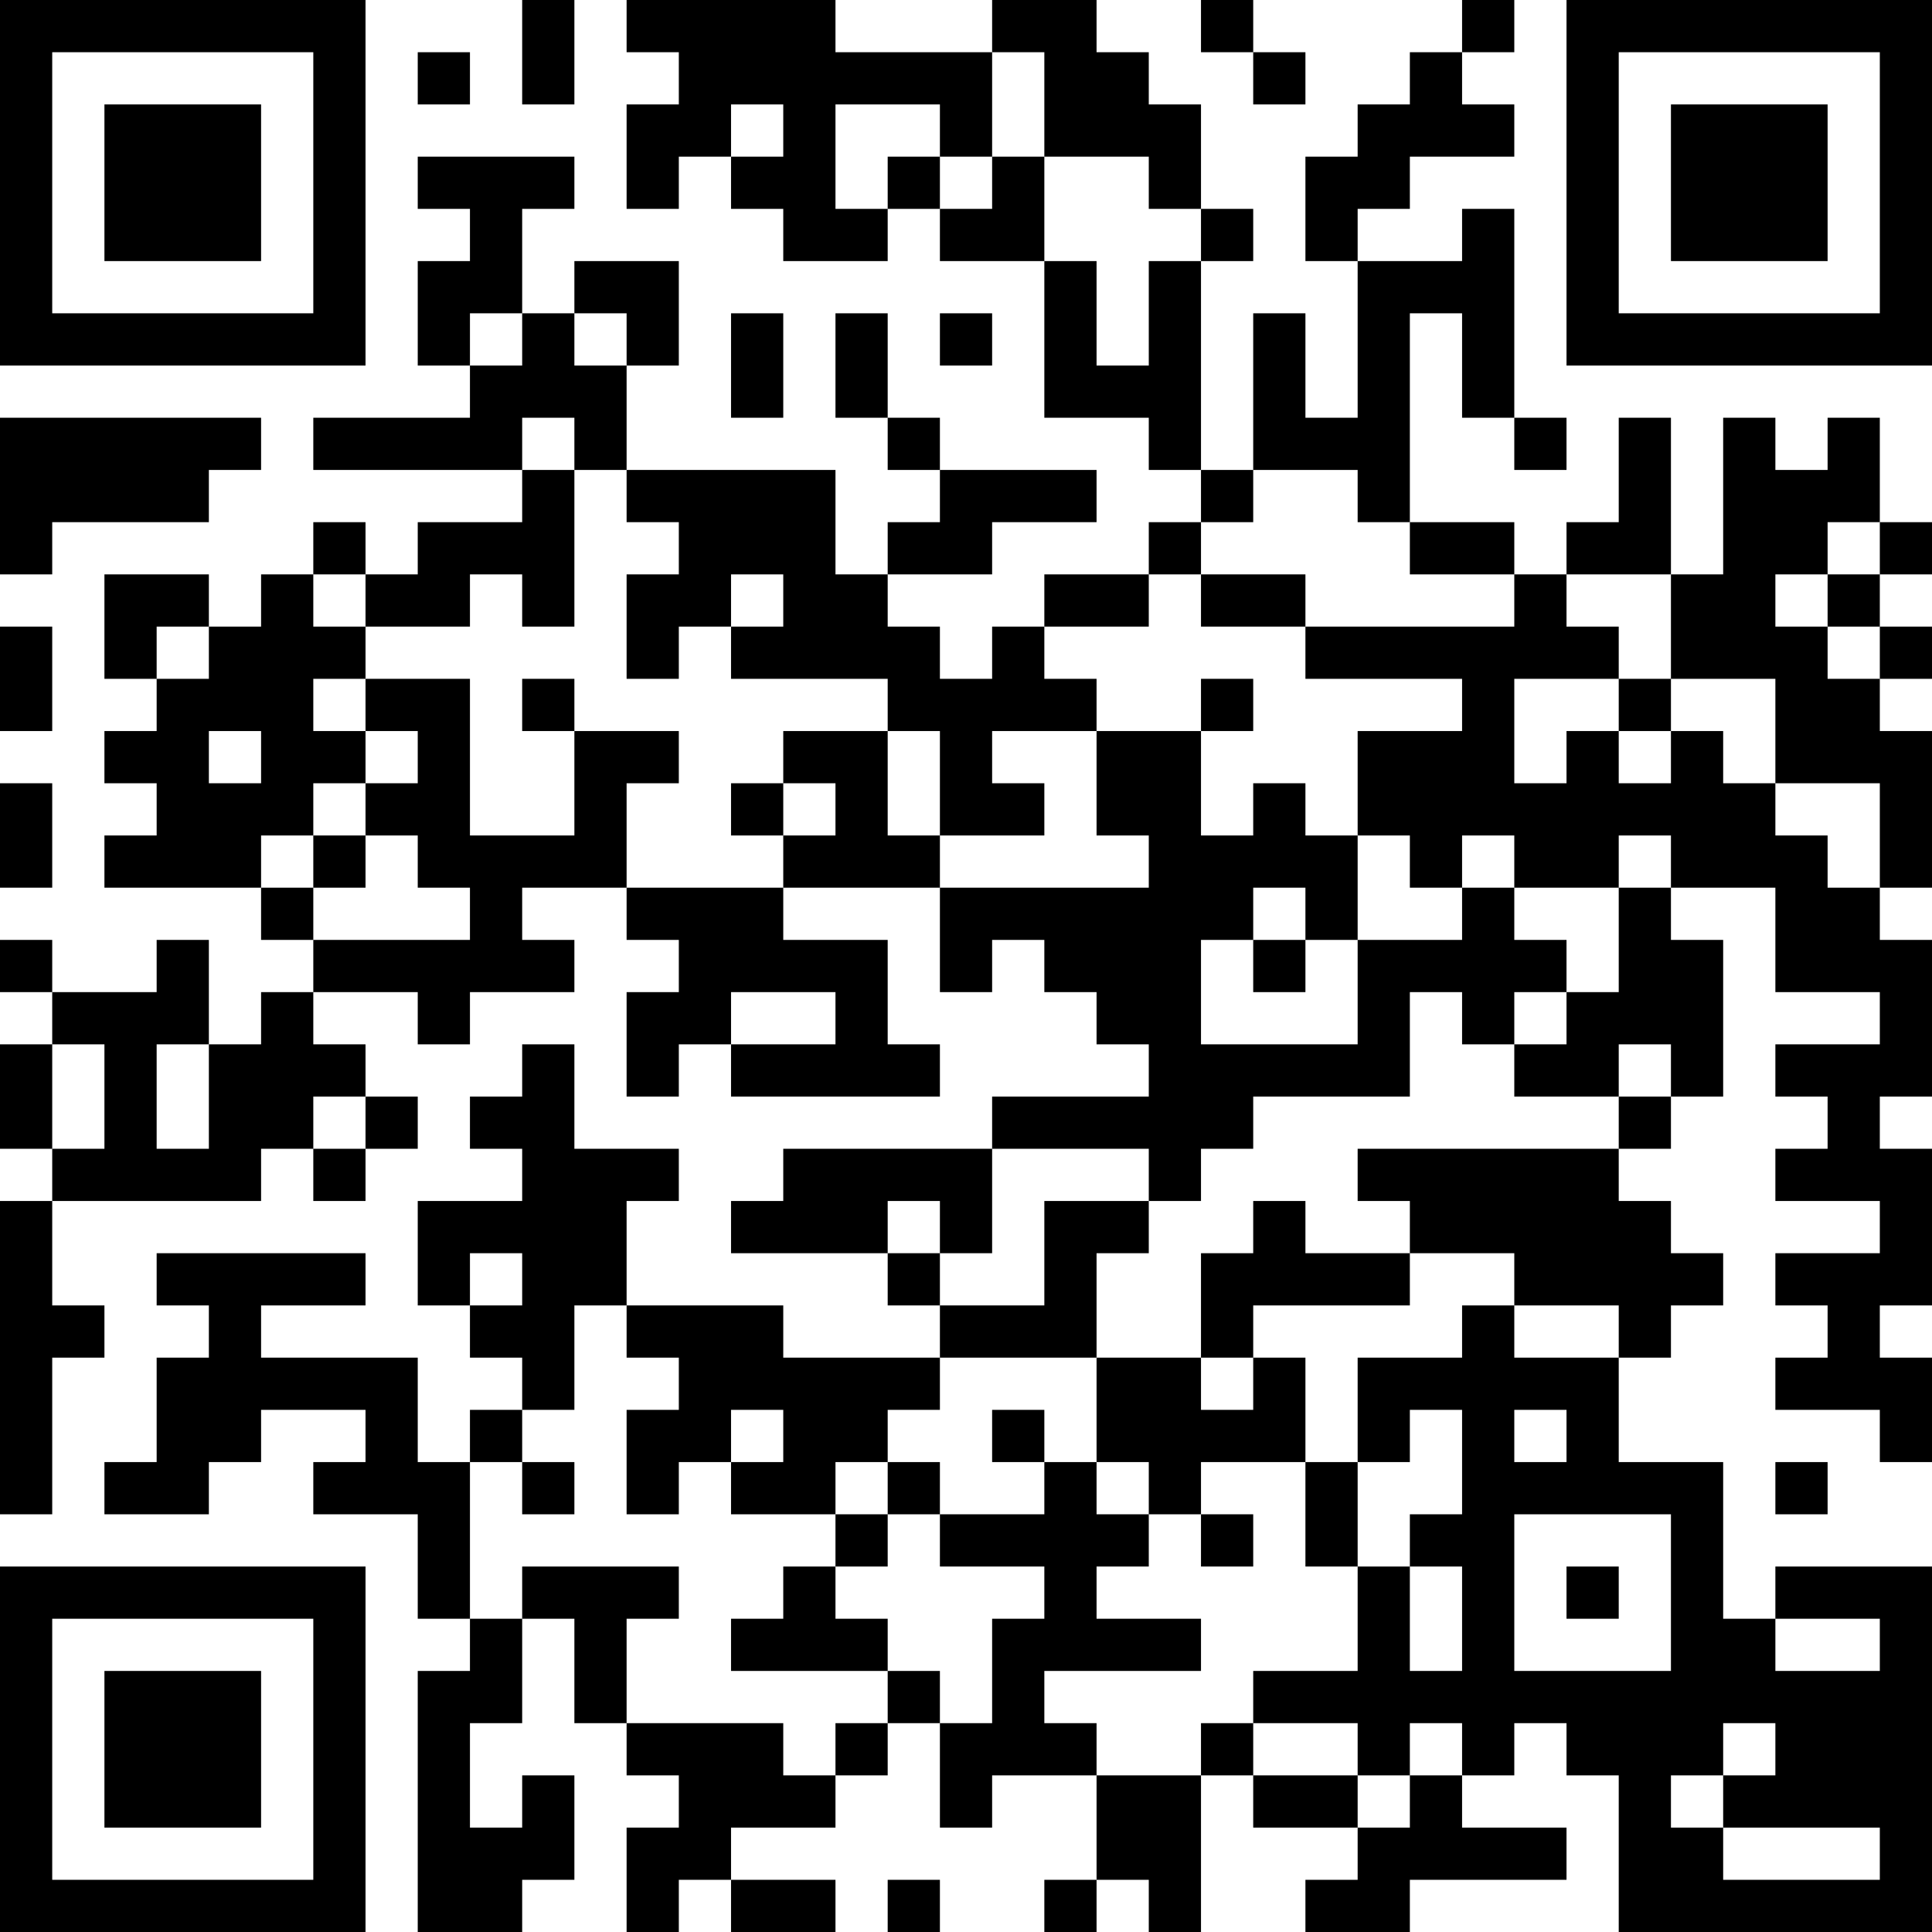 <?xml version="1.0" encoding="UTF-8"?>
<svg xmlns="http://www.w3.org/2000/svg" version="1.1" width="400" height="400" viewBox="0 0 400 400"><rect x="0" y="0" width="400" height="400" fill="#ffffff"/><g transform="scale(10.811)"><g transform="translate(0,0)"><path fill-rule="evenodd" d="M10 0L10 2L11 2L11 0ZM12 0L12 1L13 1L13 2L12 2L12 4L13 4L13 3L14 3L14 4L15 4L15 5L17 5L17 4L18 4L18 5L20 5L20 8L22 8L22 9L23 9L23 10L22 10L22 11L20 11L20 12L19 12L19 13L18 13L18 12L17 12L17 11L19 11L19 10L21 10L21 9L18 9L18 8L17 8L17 6L16 6L16 8L17 8L17 9L18 9L18 10L17 10L17 11L16 11L16 9L12 9L12 7L13 7L13 5L11 5L11 6L10 6L10 4L11 4L11 3L8 3L8 4L9 4L9 5L8 5L8 7L9 7L9 8L6 8L6 9L10 9L10 10L8 10L8 11L7 11L7 10L6 10L6 11L5 11L5 12L4 12L4 11L2 11L2 13L3 13L3 14L2 14L2 15L3 15L3 16L2 16L2 17L5 17L5 18L6 18L6 19L5 19L5 20L4 20L4 18L3 18L3 19L1 19L1 18L0 18L0 19L1 19L1 20L0 20L0 22L1 22L1 23L0 23L0 29L1 29L1 26L2 26L2 25L1 25L1 23L5 23L5 22L6 22L6 23L7 23L7 22L8 22L8 21L7 21L7 20L6 20L6 19L8 19L8 20L9 20L9 19L11 19L11 18L10 18L10 17L12 17L12 18L13 18L13 19L12 19L12 21L13 21L13 20L14 20L14 21L18 21L18 20L17 20L17 18L15 18L15 17L18 17L18 19L19 19L19 18L20 18L20 19L21 19L21 20L22 20L22 21L19 21L19 22L15 22L15 23L14 23L14 24L17 24L17 25L18 25L18 26L15 26L15 25L12 25L12 23L13 23L13 22L11 22L11 20L10 20L10 21L9 21L9 22L10 22L10 23L8 23L8 25L9 25L9 26L10 26L10 27L9 27L9 28L8 28L8 26L5 26L5 25L7 25L7 24L3 24L3 25L4 25L4 26L3 26L3 28L2 28L2 29L4 29L4 28L5 28L5 27L7 27L7 28L6 28L6 29L8 29L8 31L9 31L9 32L8 32L8 37L10 37L10 36L11 36L11 34L10 34L10 35L9 35L9 33L10 33L10 31L11 31L11 33L12 33L12 34L13 34L13 35L12 35L12 37L13 37L13 36L14 36L14 37L16 37L16 36L14 36L14 35L16 35L16 34L17 34L17 33L18 33L18 35L19 35L19 34L21 34L21 36L20 36L20 37L21 37L21 36L22 36L22 37L23 37L23 34L24 34L24 35L26 35L26 36L25 36L25 37L27 37L27 36L30 36L30 35L28 35L28 34L29 34L29 33L30 33L30 34L31 34L31 37L37 37L37 30L34 30L34 31L33 31L33 28L31 28L31 26L32 26L32 25L33 25L33 24L32 24L32 23L31 23L31 22L32 22L32 21L33 21L33 18L32 18L32 17L34 17L34 19L36 19L36 20L34 20L34 21L35 21L35 22L34 22L34 23L36 23L36 24L34 24L34 25L35 25L35 26L34 26L34 27L36 27L36 28L37 28L37 26L36 26L36 25L37 25L37 22L36 22L36 21L37 21L37 18L36 18L36 17L37 17L37 14L36 14L36 13L37 13L37 12L36 12L36 11L37 11L37 10L36 10L36 8L35 8L35 9L34 9L34 8L33 8L33 11L32 11L32 8L31 8L31 10L30 10L30 11L29 11L29 10L27 10L27 6L28 6L28 8L29 8L29 9L30 9L30 8L29 8L29 4L28 4L28 5L26 5L26 4L27 4L27 3L29 3L29 2L28 2L28 1L29 1L29 0L28 0L28 1L27 1L27 2L26 2L26 3L25 3L25 5L26 5L26 8L25 8L25 6L24 6L24 9L23 9L23 5L24 5L24 4L23 4L23 2L22 2L22 1L21 1L21 0L19 0L19 1L16 1L16 0ZM23 0L23 1L24 1L24 2L25 2L25 1L24 1L24 0ZM8 1L8 2L9 2L9 1ZM19 1L19 3L18 3L18 2L16 2L16 4L17 4L17 3L18 3L18 4L19 4L19 3L20 3L20 5L21 5L21 7L22 7L22 5L23 5L23 4L22 4L22 3L20 3L20 1ZM14 2L14 3L15 3L15 2ZM9 6L9 7L10 7L10 6ZM11 6L11 7L12 7L12 6ZM14 6L14 8L15 8L15 6ZM18 6L18 7L19 7L19 6ZM0 8L0 11L1 11L1 10L4 10L4 9L5 9L5 8ZM10 8L10 9L11 9L11 12L10 12L10 11L9 11L9 12L7 12L7 11L6 11L6 12L7 12L7 13L6 13L6 14L7 14L7 15L6 15L6 16L5 16L5 17L6 17L6 18L9 18L9 17L8 17L8 16L7 16L7 15L8 15L8 14L7 14L7 13L9 13L9 16L11 16L11 14L13 14L13 15L12 15L12 17L15 17L15 16L16 16L16 15L15 15L15 14L17 14L17 16L18 16L18 17L22 17L22 16L21 16L21 14L23 14L23 16L24 16L24 15L25 15L25 16L26 16L26 18L25 18L25 17L24 17L24 18L23 18L23 20L26 20L26 18L28 18L28 17L29 17L29 18L30 18L30 19L29 19L29 20L28 20L28 19L27 19L27 21L24 21L24 22L23 22L23 23L22 23L22 22L19 22L19 24L18 24L18 23L17 23L17 24L18 24L18 25L20 25L20 23L22 23L22 24L21 24L21 26L18 26L18 27L17 27L17 28L16 28L16 29L14 29L14 28L15 28L15 27L14 27L14 28L13 28L13 29L12 29L12 27L13 27L13 26L12 26L12 25L11 25L11 27L10 27L10 28L9 28L9 31L10 31L10 30L13 30L13 31L12 31L12 33L15 33L15 34L16 34L16 33L17 33L17 32L18 32L18 33L19 33L19 31L20 31L20 30L18 30L18 29L20 29L20 28L21 28L21 29L22 29L22 30L21 30L21 31L23 31L23 32L20 32L20 33L21 33L21 34L23 34L23 33L24 33L24 34L26 34L26 35L27 35L27 34L28 34L28 33L27 33L27 34L26 34L26 33L24 33L24 32L26 32L26 30L27 30L27 32L28 32L28 30L27 30L27 29L28 29L28 27L27 27L27 28L26 28L26 26L28 26L28 25L29 25L29 26L31 26L31 25L29 25L29 24L27 24L27 23L26 23L26 22L31 22L31 21L32 21L32 20L31 20L31 21L29 21L29 20L30 20L30 19L31 19L31 17L32 17L32 16L31 16L31 17L29 17L29 16L28 16L28 17L27 17L27 16L26 16L26 14L28 14L28 13L25 13L25 12L29 12L29 11L27 11L27 10L26 10L26 9L24 9L24 10L23 10L23 11L22 11L22 12L20 12L20 13L21 13L21 14L19 14L19 15L20 15L20 16L18 16L18 14L17 14L17 13L14 13L14 12L15 12L15 11L14 11L14 12L13 12L13 13L12 13L12 11L13 11L13 10L12 10L12 9L11 9L11 8ZM35 10L35 11L34 11L34 12L35 12L35 13L36 13L36 12L35 12L35 11L36 11L36 10ZM23 11L23 12L25 12L25 11ZM30 11L30 12L31 12L31 13L29 13L29 15L30 15L30 14L31 14L31 15L32 15L32 14L33 14L33 15L34 15L34 16L35 16L35 17L36 17L36 15L34 15L34 13L32 13L32 11ZM0 12L0 14L1 14L1 12ZM3 12L3 13L4 13L4 12ZM10 13L10 14L11 14L11 13ZM23 13L23 14L24 14L24 13ZM31 13L31 14L32 14L32 13ZM4 14L4 15L5 15L5 14ZM0 15L0 17L1 17L1 15ZM14 15L14 16L15 16L15 15ZM6 16L6 17L7 17L7 16ZM24 18L24 19L25 19L25 18ZM14 19L14 20L16 20L16 19ZM1 20L1 22L2 22L2 20ZM3 20L3 22L4 22L4 20ZM6 21L6 22L7 22L7 21ZM24 23L24 24L23 24L23 26L21 26L21 28L22 28L22 29L23 29L23 30L24 30L24 29L23 29L23 28L25 28L25 30L26 30L26 28L25 28L25 26L24 26L24 25L27 25L27 24L25 24L25 23ZM9 24L9 25L10 25L10 24ZM23 26L23 27L24 27L24 26ZM19 27L19 28L20 28L20 27ZM29 27L29 28L30 28L30 27ZM10 28L10 29L11 29L11 28ZM17 28L17 29L16 29L16 30L15 30L15 31L14 31L14 32L17 32L17 31L16 31L16 30L17 30L17 29L18 29L18 28ZM34 28L34 29L35 29L35 28ZM29 29L29 32L32 32L32 29ZM30 30L30 31L31 31L31 30ZM34 31L34 32L36 32L36 31ZM33 33L33 34L32 34L32 35L33 35L33 36L36 36L36 35L33 35L33 34L34 34L34 33ZM17 36L17 37L18 37L18 36ZM0 0L0 7L7 7L7 0ZM1 1L1 6L6 6L6 1ZM2 2L2 5L5 5L5 2ZM30 0L30 7L37 7L37 0ZM31 1L31 6L36 6L36 1ZM32 2L32 5L35 5L35 2ZM0 30L0 37L7 37L7 30ZM1 31L1 36L6 36L6 31ZM2 32L2 35L5 35L5 32Z" fill="#000000"/></g></g></svg>
